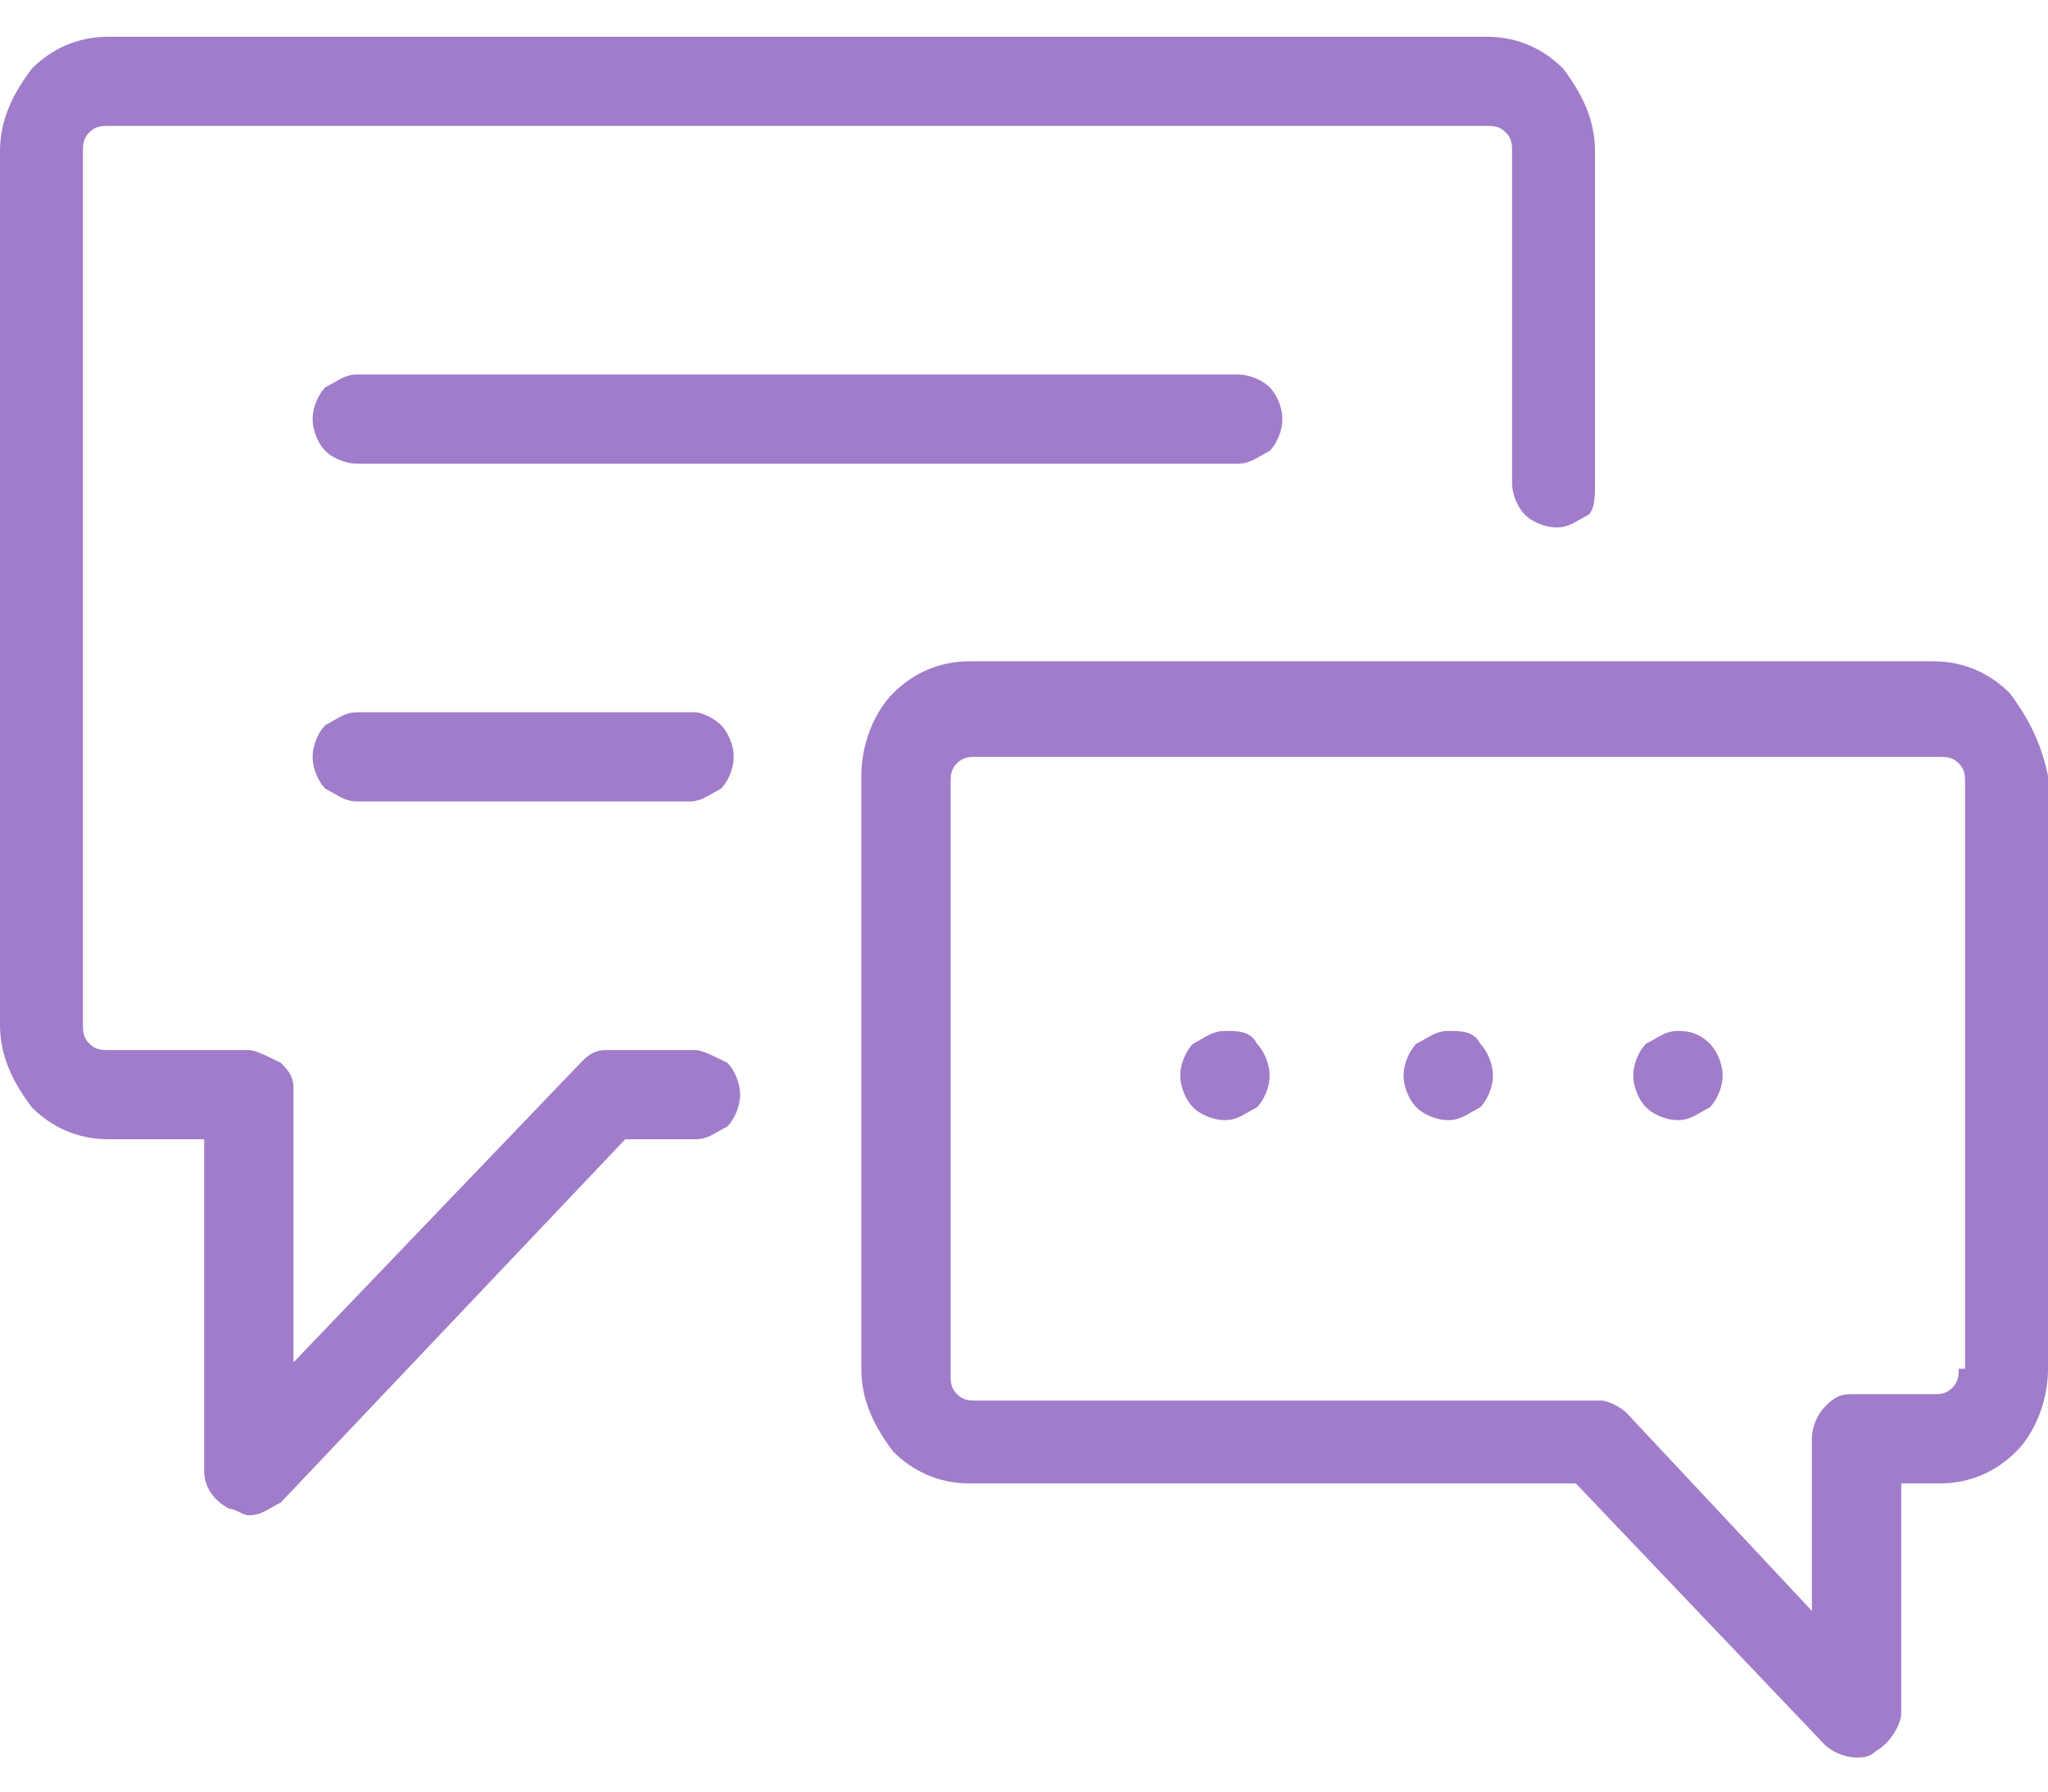 <svg width="32" height="28" viewBox="0 0 32 28" fill="none" xmlns="http://www.w3.org/2000/svg">
    <path
        d="M10.866 16.411C10.866 16.411 10.766 16.411 10.667 16.411C10.567 16.411 10.368 16.411 10.268 16.411C9.969 16.411 9.57 16.411 9.47 16.411C9.271 16.411 9.171 16.51 9.072 16.61L4.586 21.291V20.992C4.586 20.992 4.586 20.793 4.586 20.395C4.586 19.996 4.586 19.598 4.586 19.1C4.586 18.104 4.586 17.108 4.586 17.008C4.586 16.809 4.486 16.709 4.386 16.61C4.187 16.51 3.988 16.411 3.888 16.411H1.695C1.595 16.411 1.495 16.411 1.396 16.311C1.296 16.212 1.296 16.112 1.296 16.012V2.367C1.296 2.267 1.296 2.167 1.396 2.068C1.495 1.968 1.595 1.968 1.695 1.968H23.227C23.327 1.968 23.427 1.968 23.526 2.068C23.626 2.167 23.626 2.267 23.626 2.367V7.546C23.626 7.745 23.726 7.944 23.826 8.044C23.925 8.144 24.125 8.243 24.324 8.243C24.523 8.243 24.623 8.144 24.822 8.044C24.922 7.944 24.922 7.745 24.922 7.546V2.367C24.922 1.869 24.723 1.47 24.424 1.072C24.125 0.773 23.726 0.574 23.227 0.574H1.695C1.196 0.574 0.798 0.773 0.498 1.072C0.199 1.47 0 1.869 0 2.367V16.012C0 16.51 0.199 16.909 0.498 17.307C0.798 17.606 1.196 17.805 1.695 17.805H3.19V22.985C3.19 23.283 3.389 23.483 3.589 23.582C3.688 23.582 3.788 23.682 3.888 23.682C4.087 23.682 4.187 23.582 4.386 23.483L9.769 17.805H10.866C11.065 17.805 11.165 17.706 11.364 17.606C11.464 17.506 11.564 17.307 11.564 17.108C11.564 16.909 11.464 16.709 11.364 16.61C11.165 16.51 10.966 16.411 10.866 16.411ZM31.402 10.833C31.103 10.534 30.704 10.335 30.206 10.335H15.153C14.654 10.335 14.255 10.534 13.956 10.833C13.657 11.132 13.458 11.63 13.458 12.128V21.391C13.458 21.889 13.657 22.287 13.956 22.686C14.255 22.985 14.654 23.184 15.153 23.184H24.623L28.511 27.267C28.611 27.367 28.81 27.467 29.009 27.467C29.109 27.467 29.209 27.467 29.308 27.367C29.508 27.267 29.707 26.969 29.707 26.769V23.184H30.305C30.804 23.184 31.203 22.985 31.502 22.686C31.801 22.387 32 21.889 32 21.391V12.128C31.9 11.63 31.701 11.231 31.402 10.833ZM30.604 21.391C30.604 21.491 30.604 21.59 30.505 21.69C30.405 21.789 30.305 21.789 30.206 21.789H28.91C28.71 21.789 28.611 21.889 28.511 21.988C28.411 22.088 28.311 22.287 28.311 22.486V22.586V22.785V23.483V24.777V24.877V25.176L25.421 22.088C25.321 21.988 25.122 21.889 25.022 21.889H15.252C15.153 21.889 15.053 21.889 14.953 21.789C14.854 21.69 14.854 21.59 14.854 21.491V12.227C14.854 12.128 14.854 12.028 14.953 11.928C15.053 11.829 15.153 11.829 15.252 11.829H30.305C30.405 11.829 30.505 11.829 30.604 11.928C30.704 12.028 30.704 12.128 30.704 12.227V21.391H30.604ZM22.629 16.112C22.43 16.112 22.33 16.212 22.131 16.311C22.031 16.411 21.931 16.61 21.931 16.809C21.931 17.008 22.031 17.207 22.131 17.307C22.23 17.407 22.43 17.506 22.629 17.506C22.829 17.506 22.928 17.407 23.128 17.307C23.227 17.207 23.327 17.008 23.327 16.809C23.327 16.61 23.227 16.411 23.128 16.311C23.028 16.112 22.829 16.112 22.629 16.112ZM5.583 5.853C5.383 5.853 5.283 5.952 5.084 6.052C4.984 6.152 4.885 6.351 4.885 6.55C4.885 6.749 4.984 6.948 5.084 7.048C5.184 7.148 5.383 7.247 5.583 7.247H19.34C19.539 7.247 19.639 7.148 19.838 7.048C19.938 6.948 20.037 6.749 20.037 6.55C20.037 6.351 19.938 6.152 19.838 6.052C19.738 5.952 19.539 5.853 19.34 5.853H5.583ZM10.866 11.132H5.583C5.383 11.132 5.283 11.231 5.084 11.331C4.984 11.431 4.885 11.63 4.885 11.829C4.885 12.028 4.984 12.227 5.084 12.327C5.283 12.427 5.383 12.526 5.583 12.526H10.766C10.966 12.526 11.065 12.427 11.265 12.327C11.364 12.227 11.464 12.028 11.464 11.829C11.464 11.63 11.364 11.431 11.265 11.331C11.165 11.231 10.966 11.132 10.866 11.132ZM19.14 16.112C18.941 16.112 18.841 16.212 18.642 16.311C18.542 16.411 18.442 16.61 18.442 16.809C18.442 17.008 18.542 17.207 18.642 17.307C18.741 17.407 18.941 17.506 19.14 17.506C19.34 17.506 19.439 17.407 19.639 17.307C19.738 17.207 19.838 17.008 19.838 16.809C19.838 16.61 19.738 16.411 19.639 16.311C19.539 16.112 19.34 16.112 19.14 16.112ZM26.218 16.112C26.019 16.112 25.919 16.212 25.72 16.311C25.62 16.411 25.52 16.61 25.52 16.809C25.52 17.008 25.62 17.207 25.72 17.307C25.819 17.407 26.019 17.506 26.218 17.506C26.417 17.506 26.517 17.407 26.716 17.307C26.816 17.207 26.916 17.008 26.916 16.809C26.916 16.61 26.816 16.411 26.716 16.311C26.517 16.112 26.318 16.112 26.218 16.112Z"
        fill="#A17CCA" />
</svg>